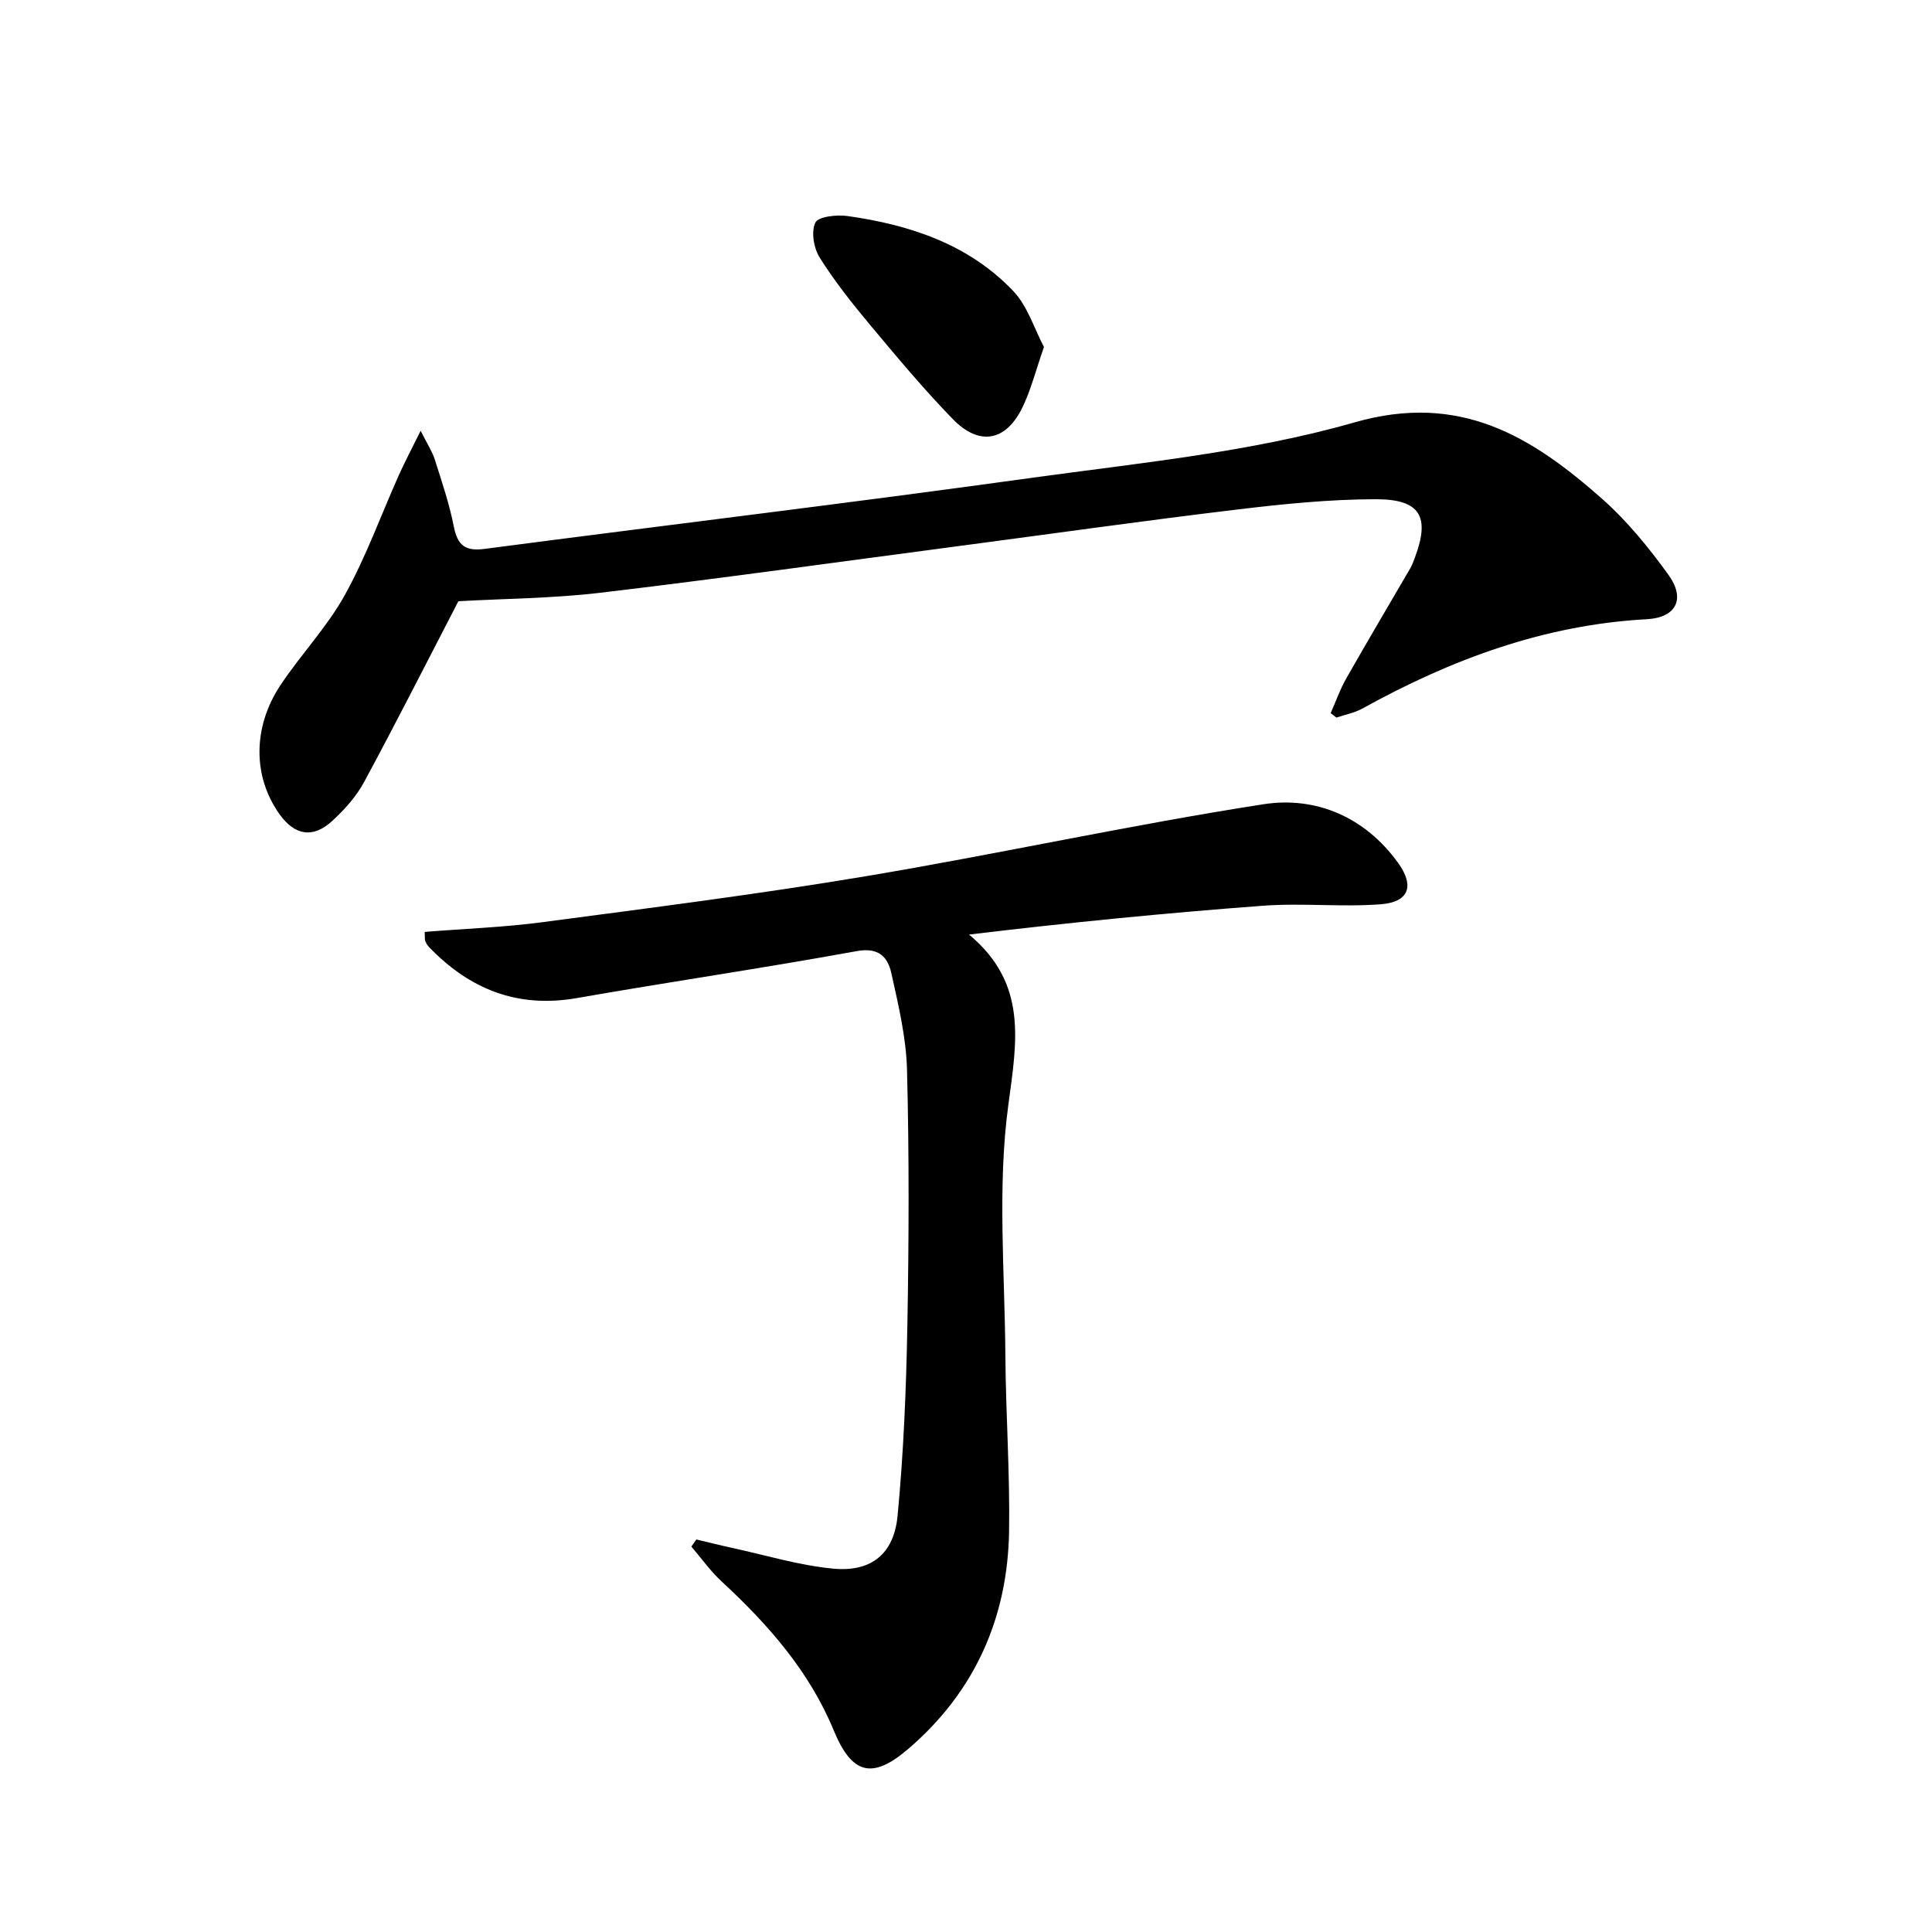 <svg enable-background="new 0 0 400 400" viewBox="0 0 400 400" xmlns="http://www.w3.org/2000/svg"><path d="m87.93 192.94c8.24-.66 16.35-.95 24.37-2.01 22.38-2.97 44.79-5.8 67.04-9.53 27.48-4.61 54.72-10.62 82.25-14.89 10.91-1.69 21.04 2.67 27.87 12.14 3.47 4.81 2.23 8.12-3.58 8.57-8.07.62-16.26-.3-24.34.3-20.14 1.5-40.24 3.49-60.91 5.97 12.13 10.12 9.93 21.94 8.13 35.31-2.29 16.98-.73 34.49-.61 51.77.09 12.14.95 24.29.77 36.42-.28 18.02-7.14 33.35-20.92 45.14-7.49 6.41-11.66 5.15-15.39-3.88-5.08-12.3-13.63-21.97-23.25-30.87-2.31-2.14-4.16-4.77-6.22-7.18.34-.49.68-.98 1.03-1.47 2.48.58 4.94 1.21 7.43 1.75 6.96 1.51 13.87 3.63 20.91 4.29 7.87.74 12.58-3.03 13.33-10.99 1.24-13.06 1.78-26.21 2.02-39.34.32-17.63.38-35.27-.07-52.89-.17-6.72-1.78-13.46-3.25-20.07-.74-3.33-2.59-5.4-7.18-4.56-19.26 3.52-38.64 6.34-57.92 9.72-12.29 2.15-22.21-1.82-30.61-10.56-.34-.35-.6-.8-.79-1.25-.12-.29-.05-.66-.11-1.89z"/><path d="m94.9 124.48c-6.48 12.5-12.83 25.05-19.51 37.42-1.62 3.01-4.06 5.72-6.6 8.06-4.01 3.69-7.79 3.01-10.94-1.42-5.49-7.71-5.59-17.94.22-26.69 4.23-6.36 9.64-12.01 13.32-18.65 4.4-7.93 7.5-16.58 11.22-24.9 1.18-2.63 2.53-5.18 4.48-9.12 1.46 2.91 2.42 4.35 2.92 5.93 1.45 4.58 3.02 9.17 3.94 13.87.76 3.85 2.29 5.19 6.32 4.67 37.68-4.94 75.41-9.46 113.05-14.68 22.5-3.12 45.43-5.31 67.12-11.52 21.88-6.27 36.68 2.94 51.25 15.82 5.18 4.58 9.67 10.1 13.73 15.72 3.59 4.97 1.67 8.87-4.46 9.21-21.23 1.16-40.48 8.31-58.84 18.47-1.65.92-3.61 1.28-5.43 1.9-.4-.31-.79-.61-1.19-.92 1.06-2.4 1.93-4.9 3.22-7.17 4.34-7.65 8.84-15.21 13.26-22.82.41-.71.69-1.51.98-2.28 3.14-8.4 1.12-12.03-8.1-12.02-9.6.01-19.24.99-28.79 2.14-19.27 2.31-38.5 5.04-57.74 7.58-24.69 3.26-49.35 6.71-74.08 9.65-9.85 1.16-19.84 1.21-29.35 1.75z"/><path d="m216.14 71.84c-1.72 4.91-2.71 8.97-4.51 12.62-3.42 6.94-8.9 7.92-14.36 2.31-6.02-6.19-11.57-12.85-17.11-19.48-3.72-4.45-7.35-9.03-10.43-13.92-1.24-1.96-1.83-5.37-.93-7.27.6-1.27 4.45-1.69 6.69-1.37 12.9 1.82 25.04 5.83 34.26 15.49 3 3.14 4.38 7.82 6.39 11.62z"/></svg>
